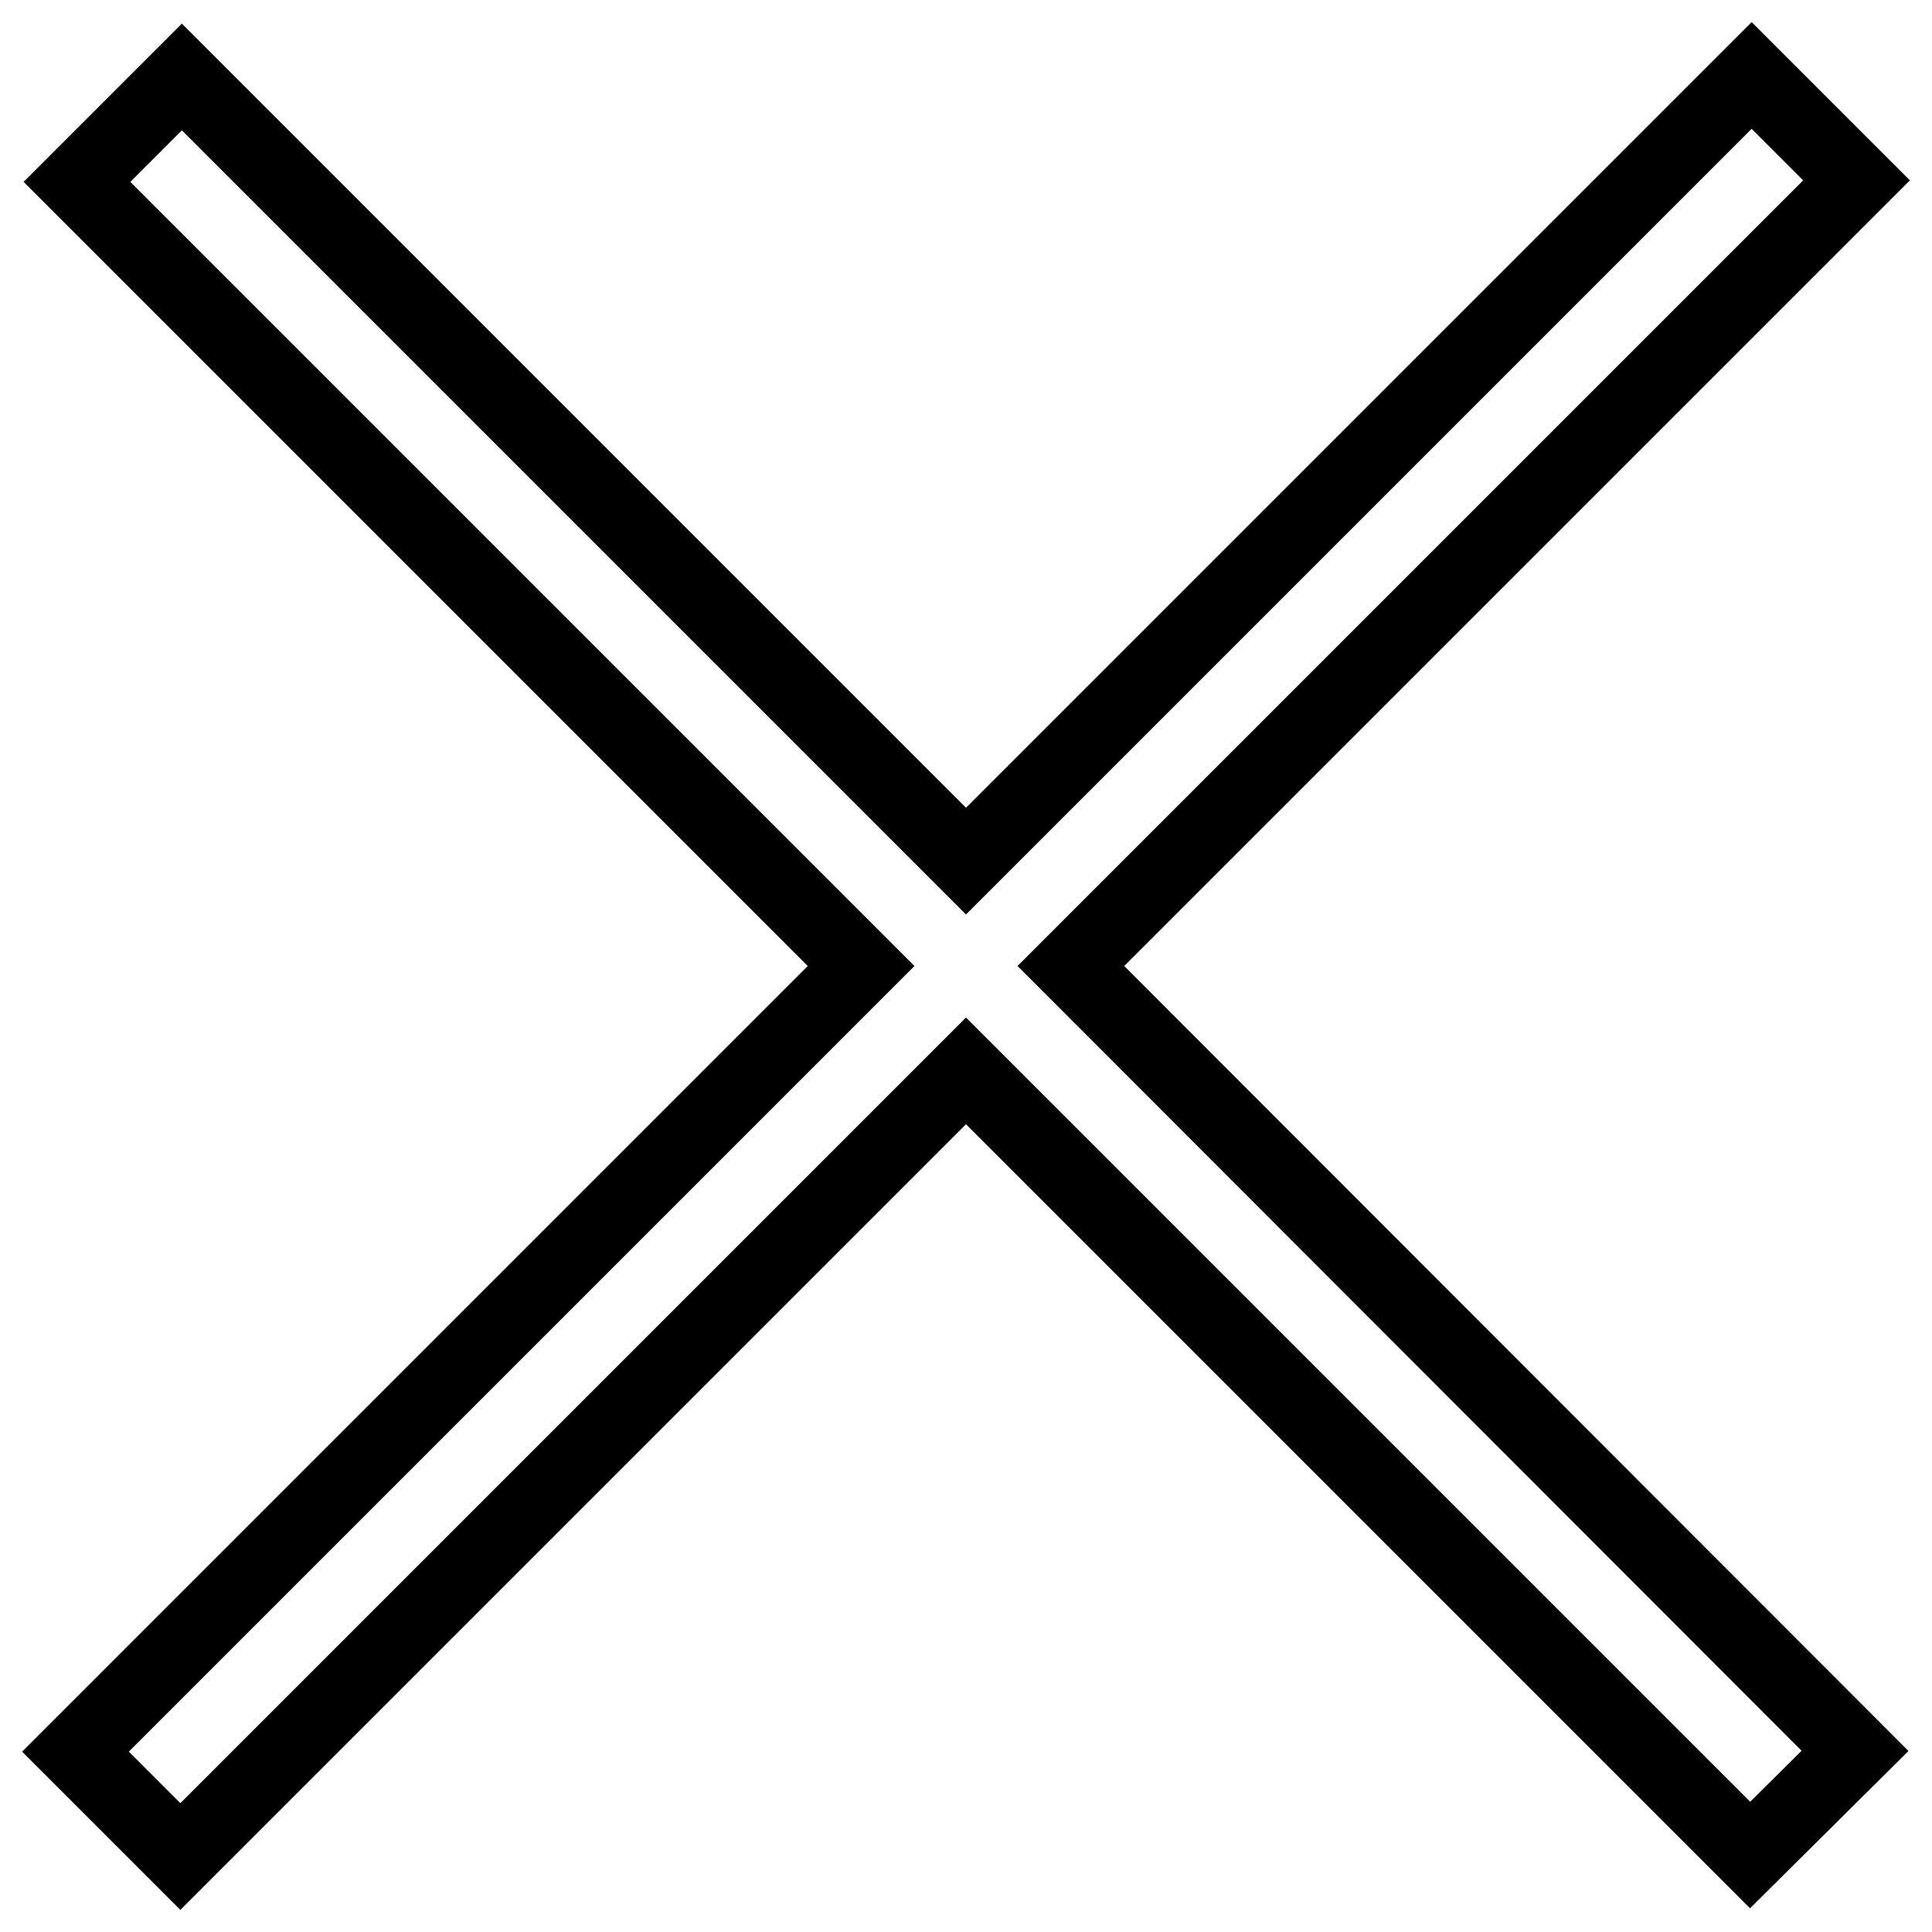 <?xml version="1.0" encoding="utf-8"?>
<!-- Svg Vector Icons : http://www.onlinewebfonts.com/icon -->
<!DOCTYPE svg PUBLIC "-//W3C//DTD SVG 1.1//EN" "http://www.w3.org/Graphics/SVG/1.1/DTD/svg11.dtd">
<svg version="1.1" xmlns="http://www.w3.org/2000/svg" xmlns:xlink="http://www.w3.org/1999/xlink" x="0px" y="0px" viewBox="0 0 256 256" enable-background="new 0 0 256 256" xml:space="preserve">
<g> <path stroke-width="10" fill-opacity="0" stroke="#000000"  d="M246,23.9L232.1,10L128,114.1L24.1,10.2L10.2,24.1L114.1,128L10,232.1L23.9,246L128,141.9l103.9,103.9 l13.9-13.8L141.9,128L246,23.9z"/></g>
</svg>